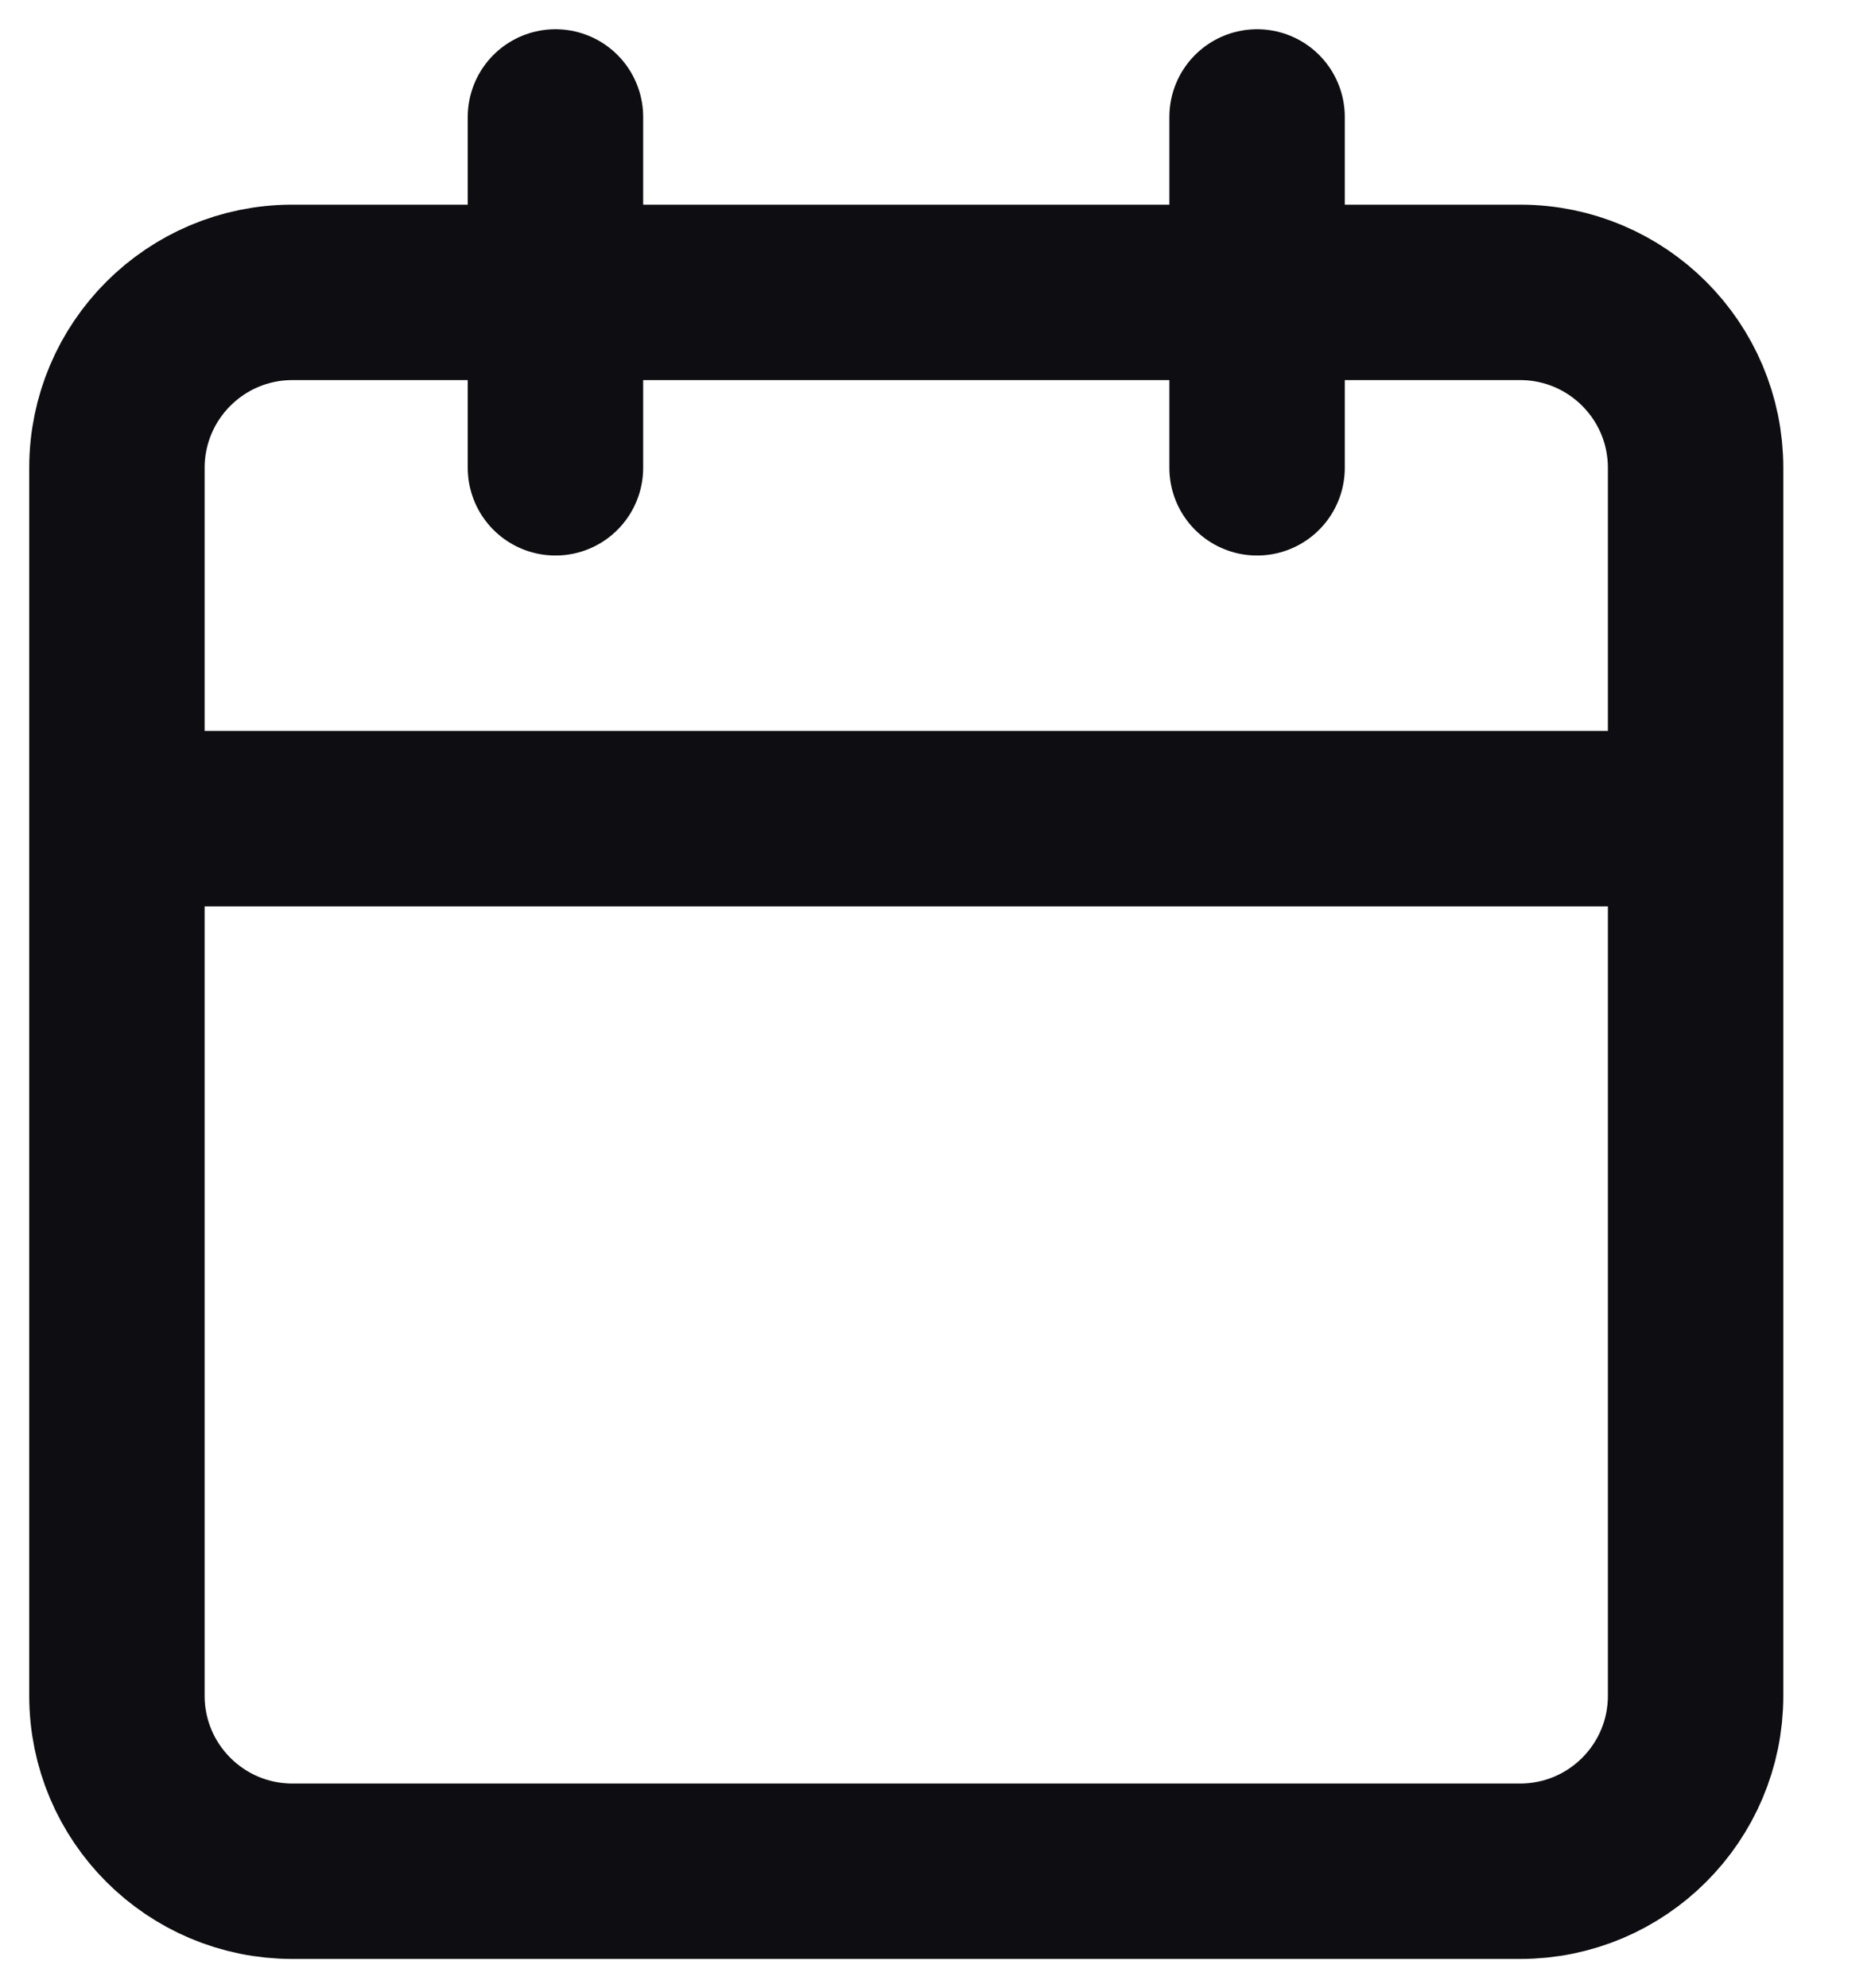 <?xml version="1.0" encoding="utf-8"?>
<svg xmlns="http://www.w3.org/2000/svg" fill="none" height="100%" overflow="visible" preserveAspectRatio="none" style="display: block;" viewBox="0 0 16 17" width="100%">
<path d="M10.75 1V4M4.75 1V4M1 7H14.5M2.5 2.5H13C13.828 2.5 14.5 3.172 14.5 4V14.5C14.5 15.328 13.828 16 13 16H2.5C1.672 16 1 15.328 1 14.5V4C1 3.172 1.672 2.5 2.5 2.5Z" id="Icon" stroke="#0D0D12" stroke-linecap="round" stroke-linejoin="round" stroke-width="1.5"/>
</svg>
